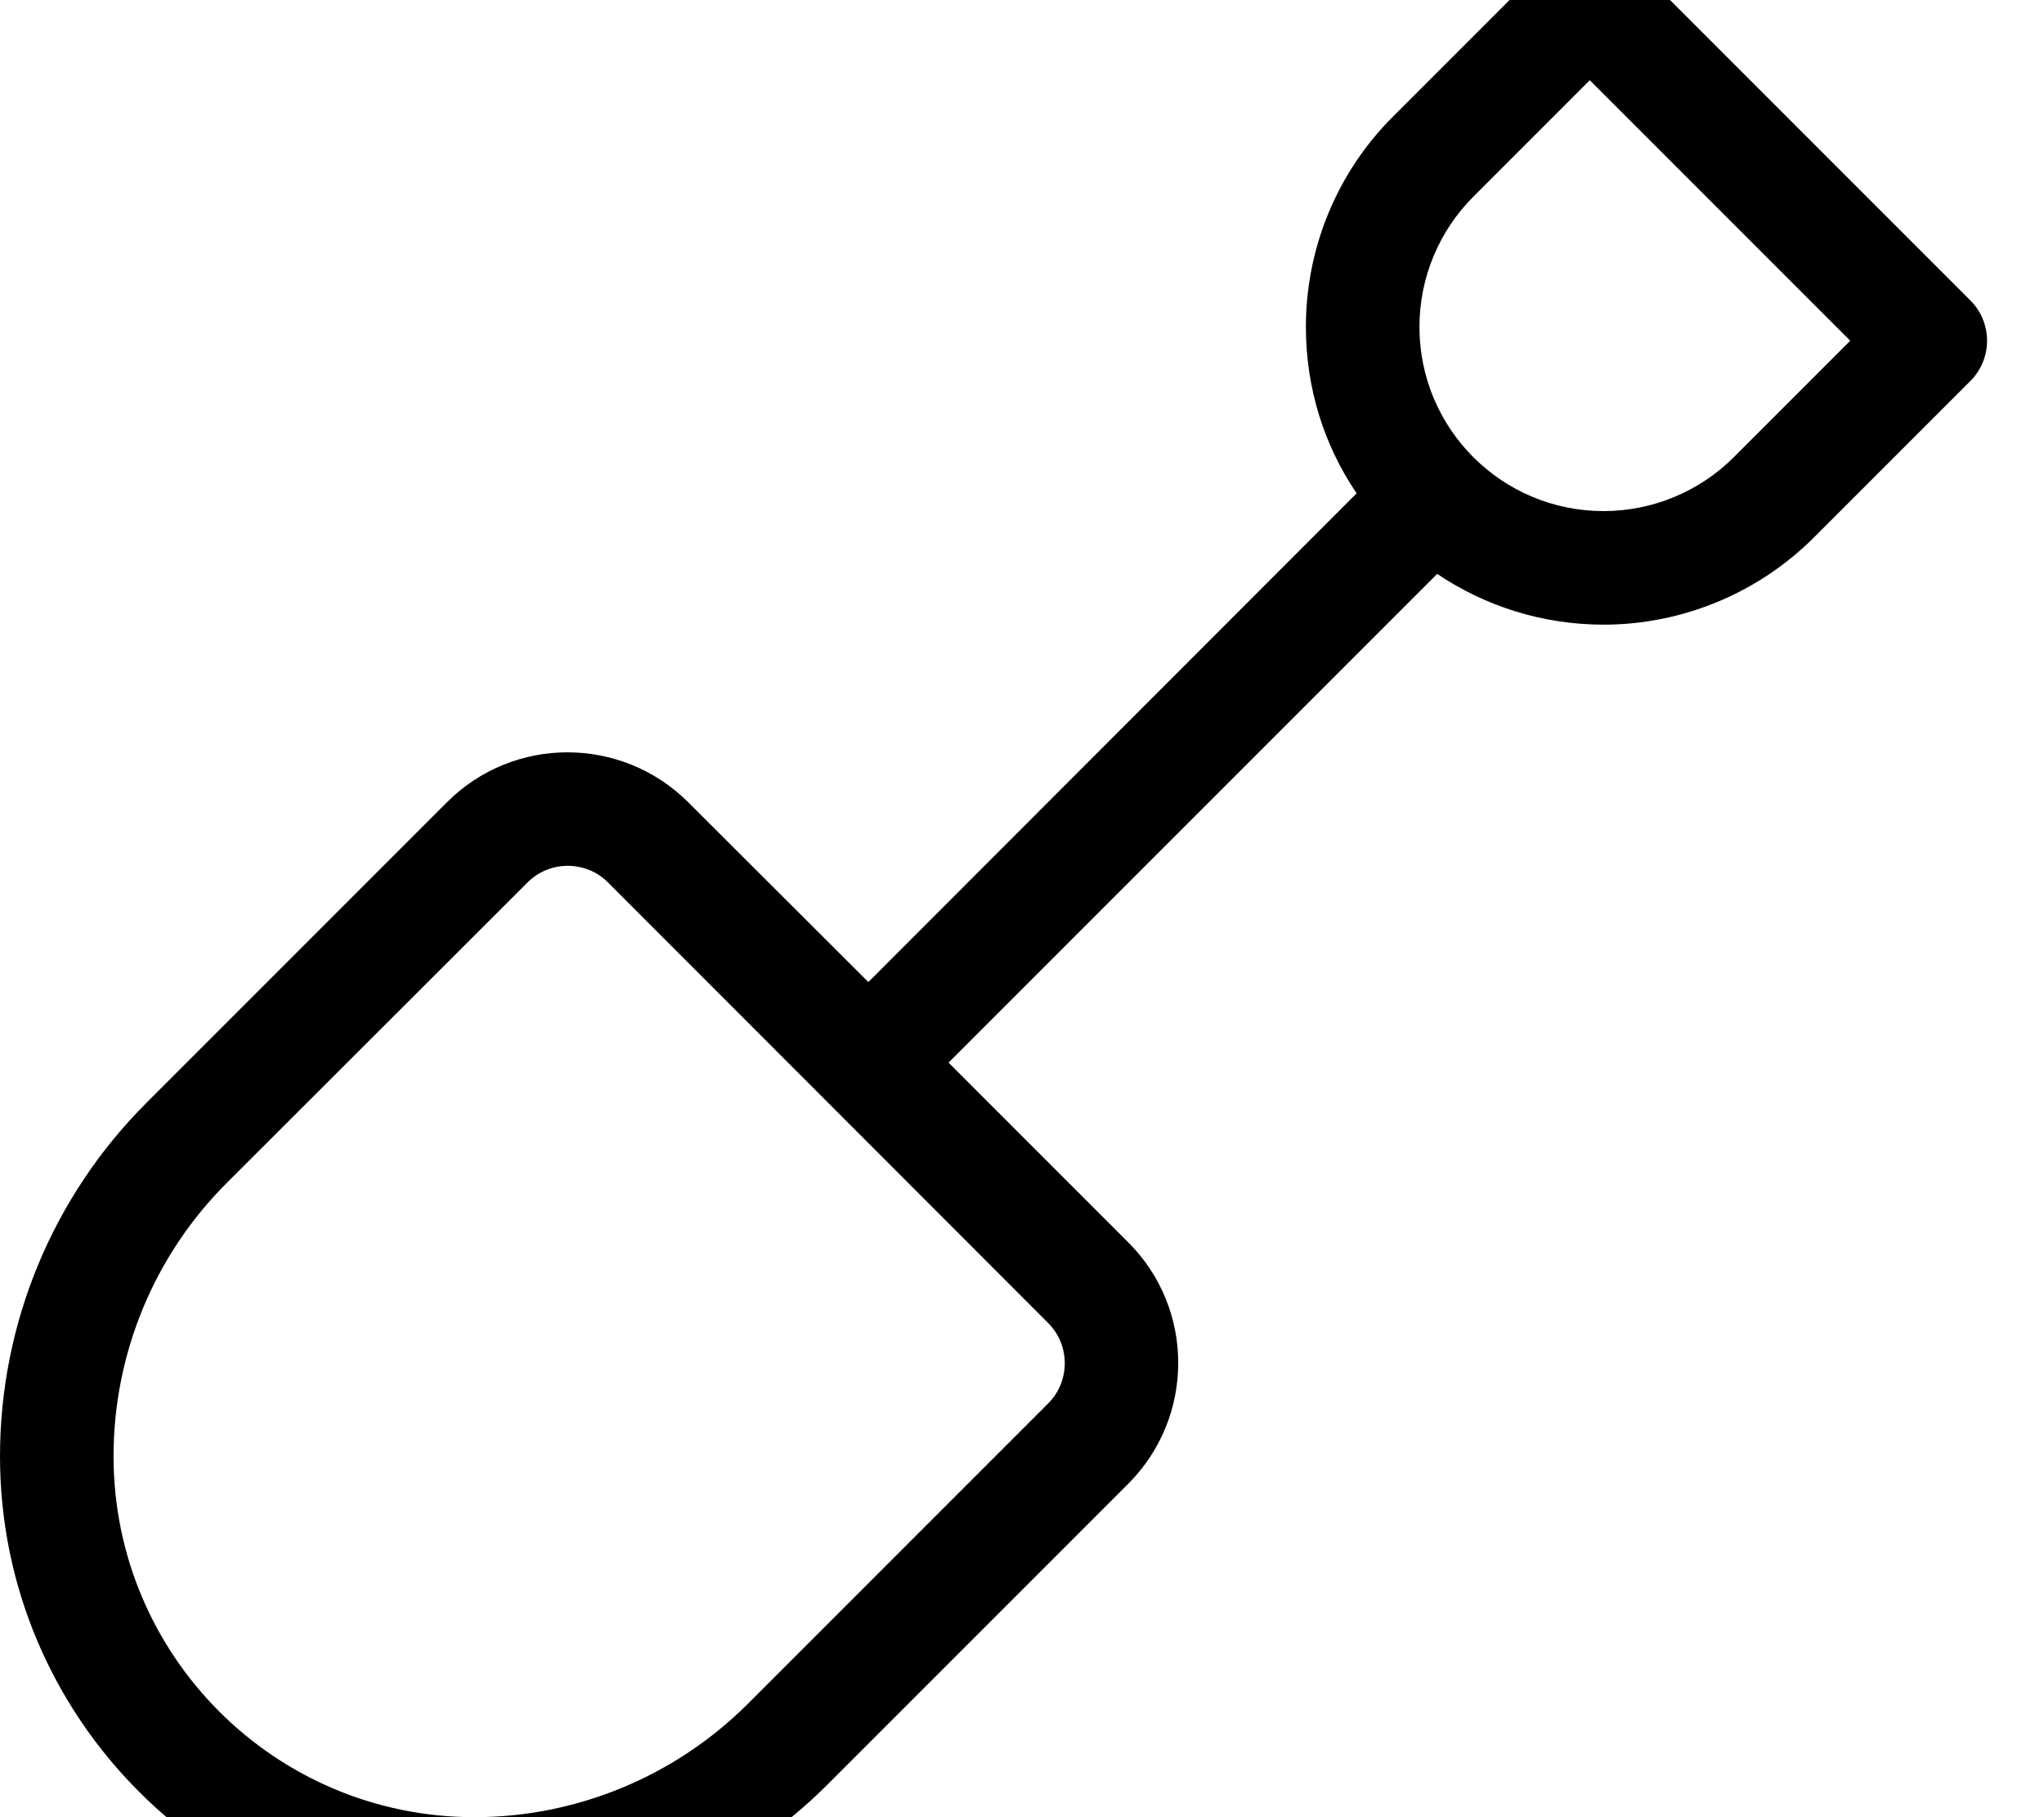 <svg xmlns="http://www.w3.org/2000/svg" viewBox="0 0 576 512"><!--! Font Awesome Pro 7.1.0 by @fontawesome - https://fontawesome.com License - https://fontawesome.com/license (Commercial License) Copyright 2025 Fonticons, Inc. --><path opacity=".4" fill="currentColor" d=""/><path fill="currentColor" d="M436.7-11.3c6.2-6.2 16.4-6.2 22.6 0l96 96c6.2 6.2 6.2 16.4 0 22.6l-44.1 44.1c-15.7 15.7-37.1 24.6-59.3 24.6-17.4 0-33.5-5.3-46.9-14.3l-137.7 137.7 50.7 50.7c18.7 18.7 18.7 49.1 0 67.9l-84.8 84.8C206.8 529.2 171 544 133.7 544 59.9 544 0 484.1 0 410.3 0 373 14.8 337.2 41.2 310.8l84.8-84.8c18.7-18.7 49.1-18.7 67.9 0L244.7 276.7 382.3 139c-9.1-13.4-14.3-29.5-14.3-46.9 0-22.2 8.8-43.6 24.6-59.3l44.1-44.1zM448 22.6L415.2 55.4c-9.7 9.7-15.2 22.9-15.2 36.7 0 28.7 23.2 51.9 51.9 51.9 13.8 0 27-5.5 36.7-15.2L521.4 96 448 22.6zM63.8 333.4c-20.4 20.4-31.8 48.1-31.8 76.9 0 56.2 45.5 101.7 101.7 101.7 28.8 0 56.5-11.5 76.9-31.8l84.8-84.8c6.2-6.2 6.2-16.4 0-22.6L171.3 248.6c-6.2-6.2-16.4-6.2-22.6 0L63.8 333.4z"/></svg>